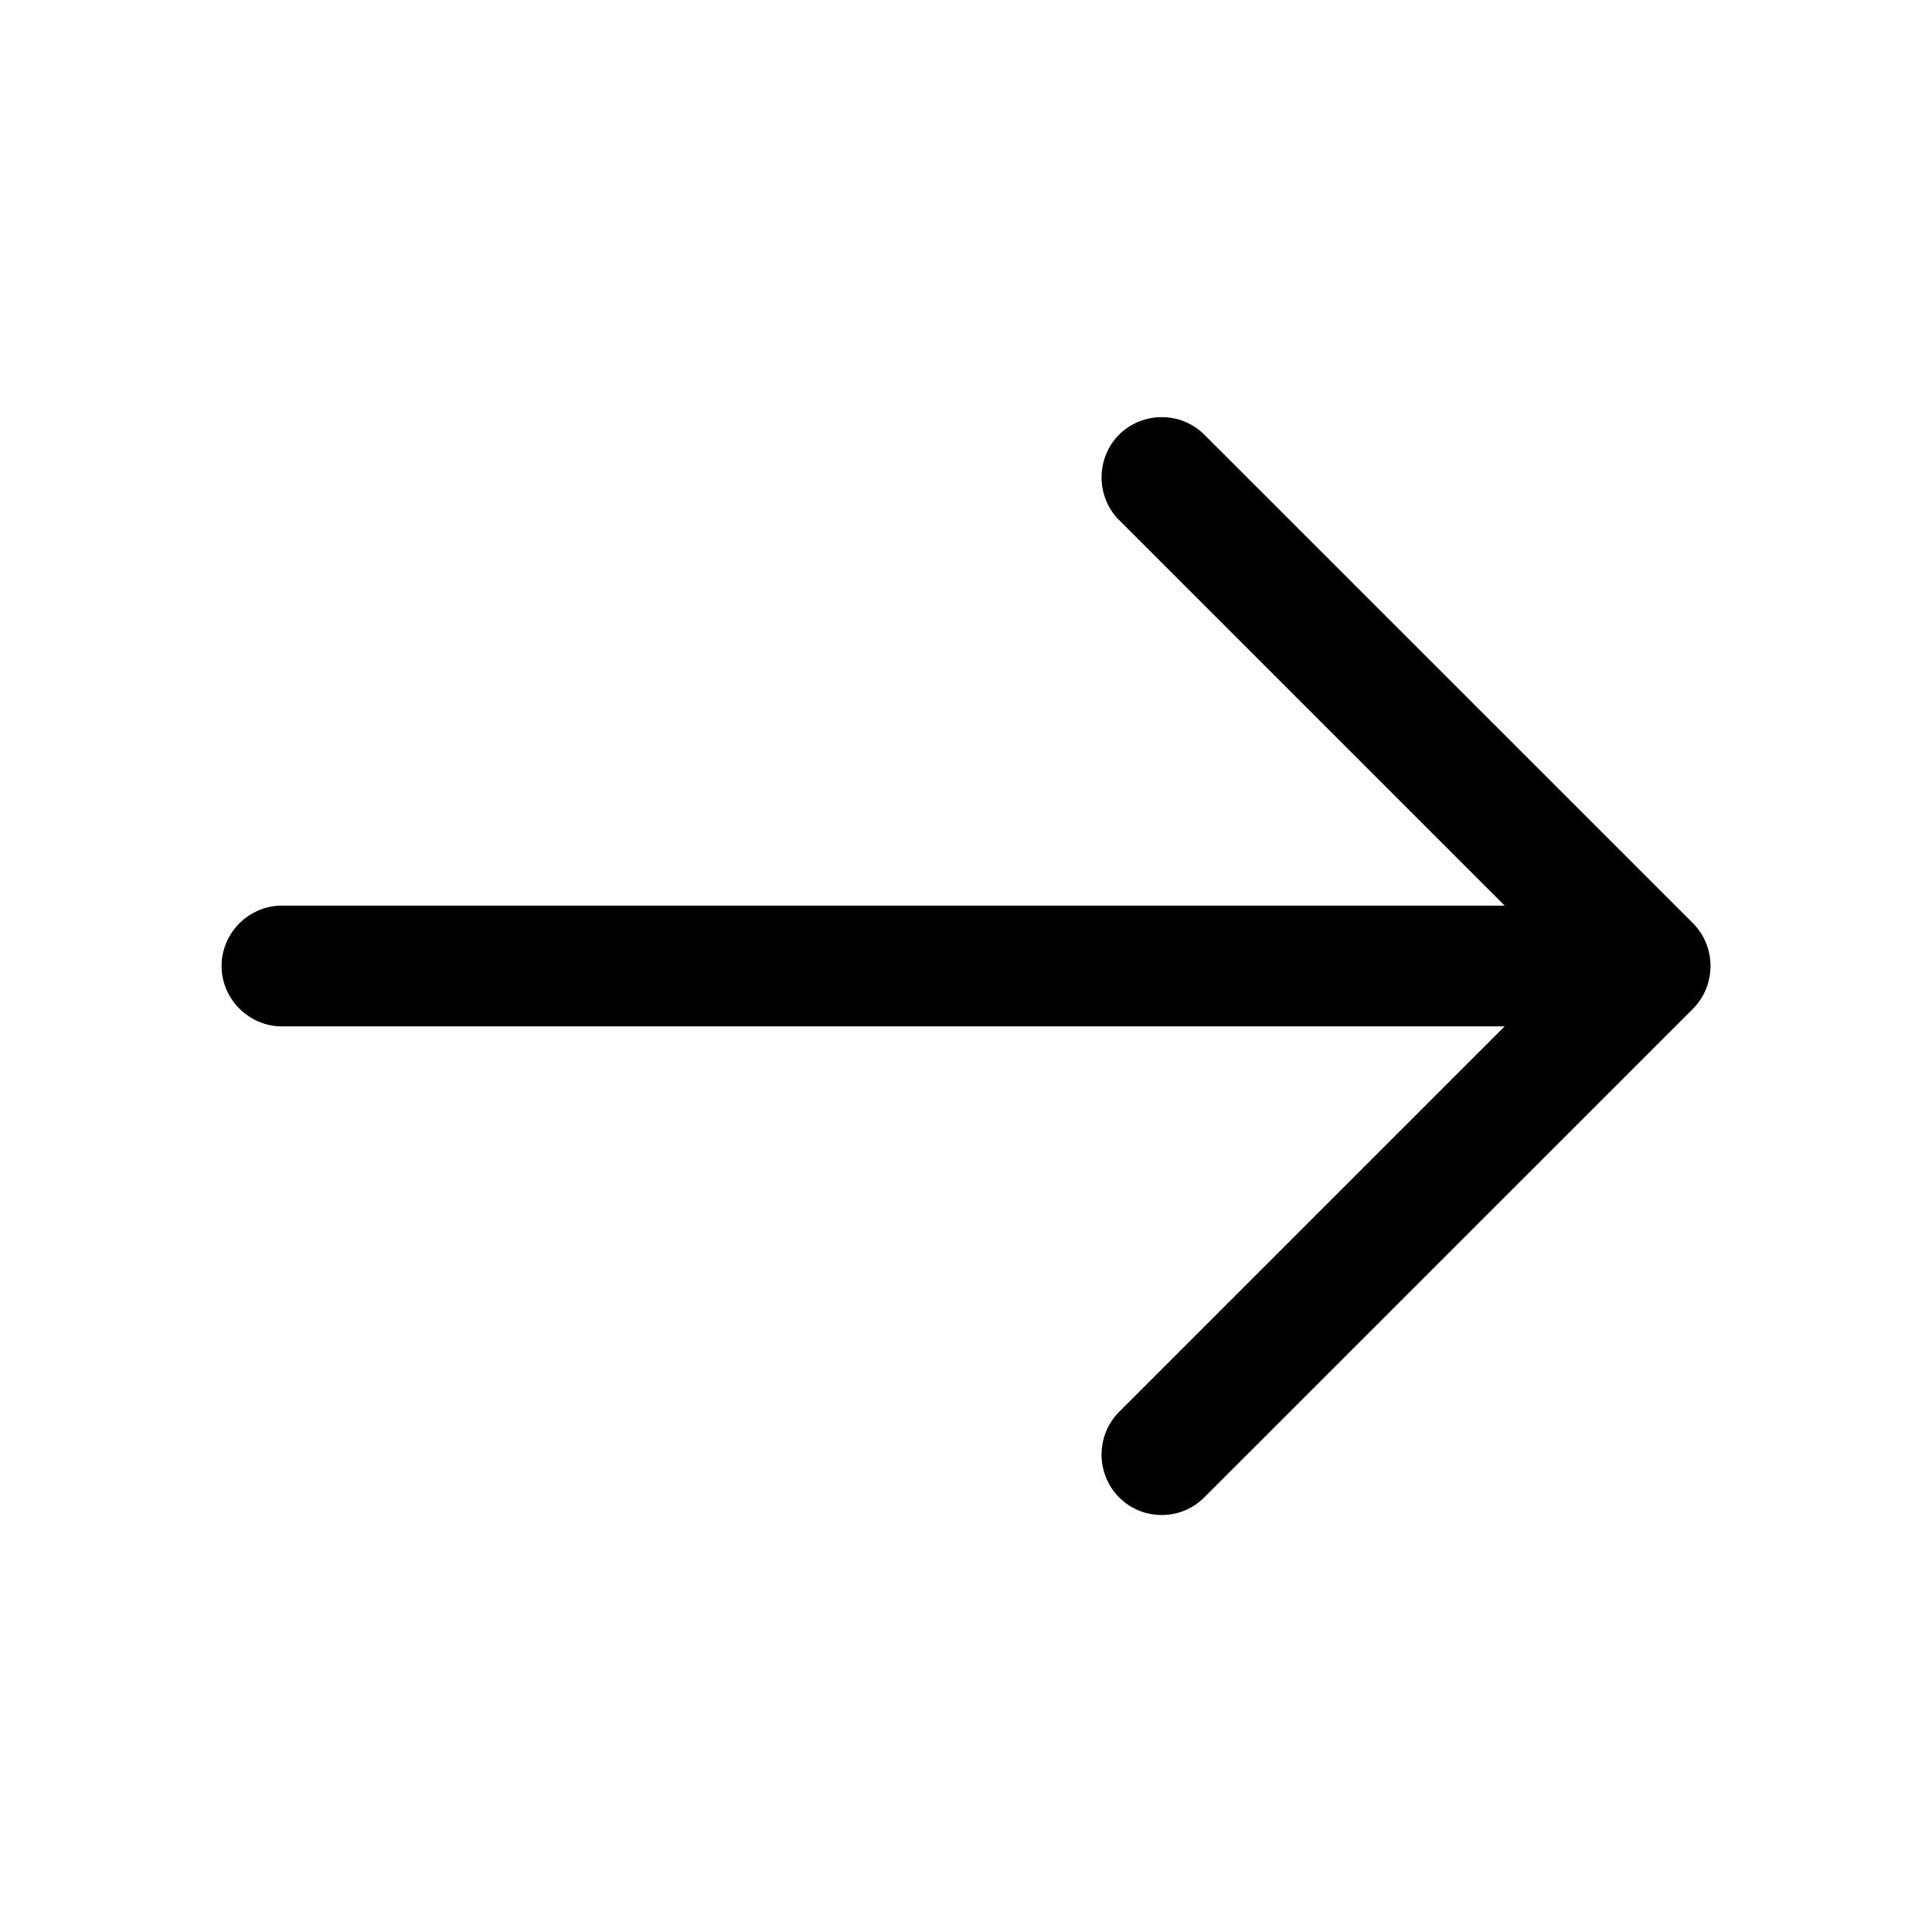 <svg width="19" height="19" viewBox="0 0 19 19" fill="none" xmlns="http://www.w3.org/2000/svg">
<path d="M11.425 14.899C11.274 14.899 11.124 14.844 11.005 14.725C10.776 14.495 10.776 14.115 11.005 13.886L15.391 9.5L11.005 5.114C10.776 4.885 10.776 4.505 11.005 4.275C11.235 4.045 11.615 4.045 11.844 4.275L16.65 9.08C16.879 9.31 16.879 9.69 16.65 9.92L11.844 14.725C11.726 14.844 11.575 14.899 11.425 14.899Z" fill="black"/>
<path d="M16.096 10.094H2.772C2.448 10.094 2.179 9.825 2.179 9.5C2.179 9.175 2.448 8.906 2.772 8.906H16.096C16.421 8.906 16.69 9.175 16.69 9.5C16.69 9.825 16.421 10.094 16.096 10.094Z" fill="black"/>
</svg>
